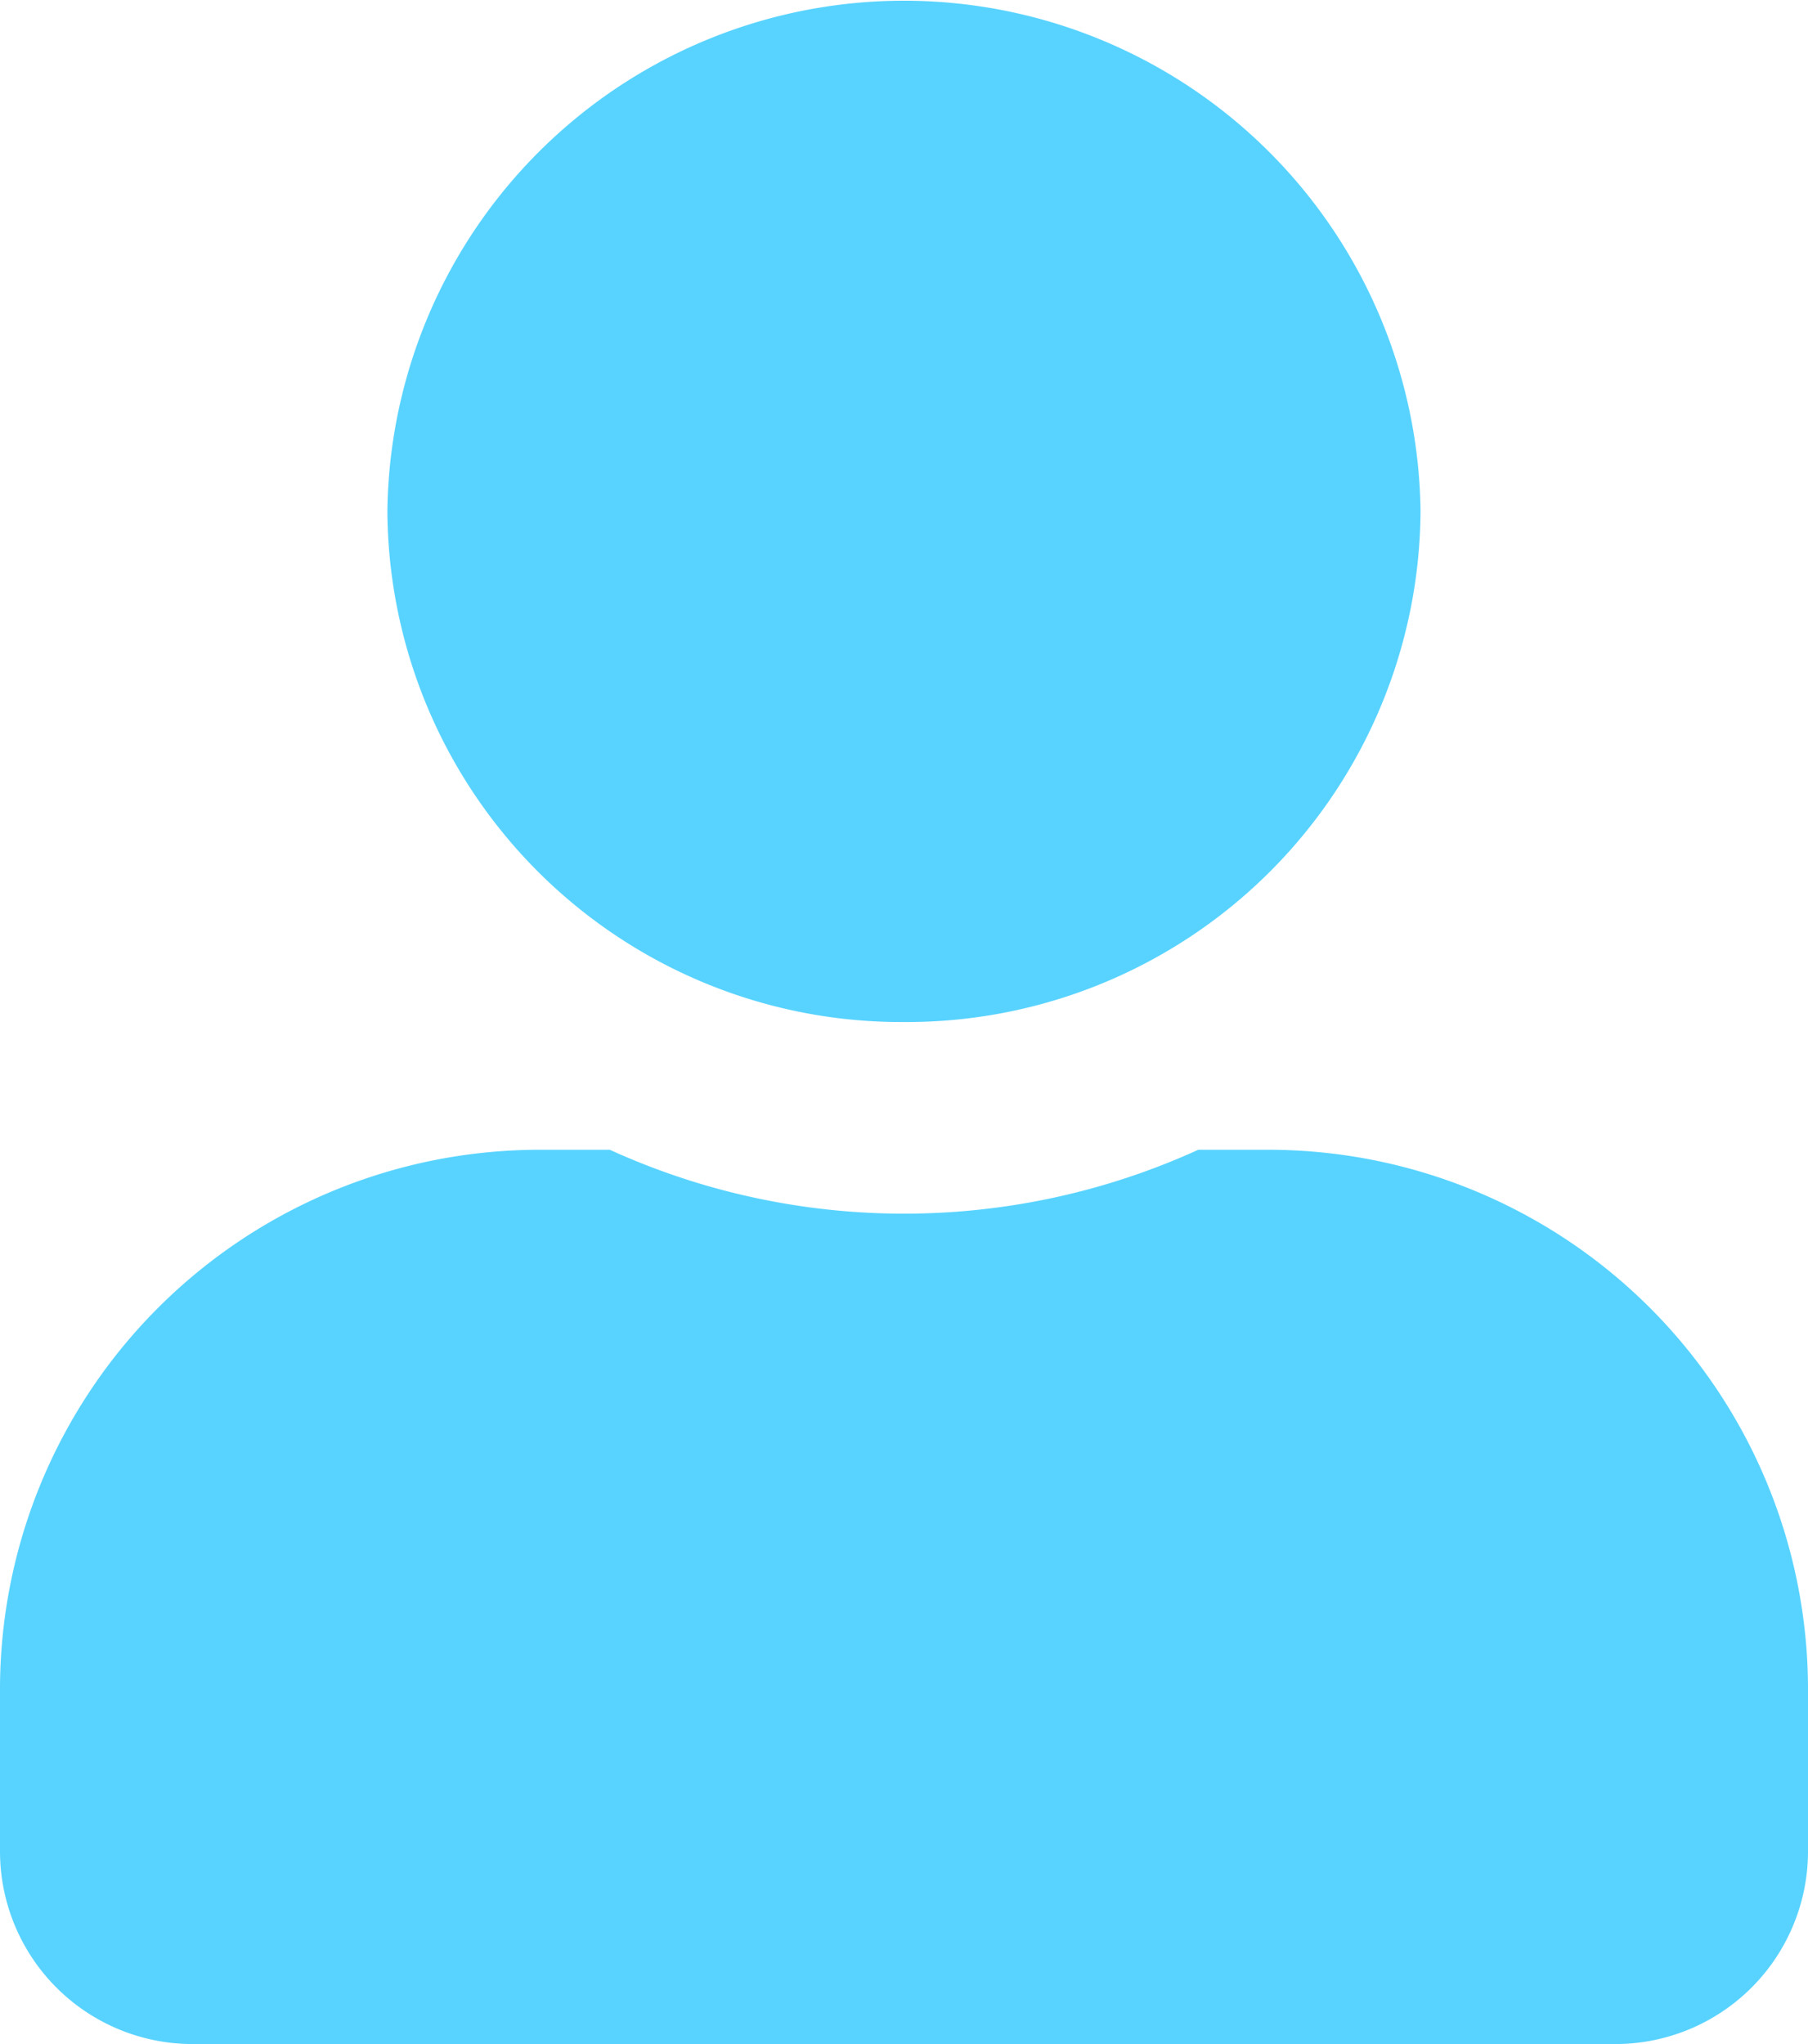 <svg xmlns="http://www.w3.org/2000/svg" width="23" height="26" viewBox="0 0 23 26"><defs><style>.a{fill:#58d3ff;}</style></defs><path class="a" d="M11.5,13a6.536,6.536,0,0,0,6.571-6.5,6.572,6.572,0,0,0-13.143,0A6.536,6.536,0,0,0,11.5,13Zm4.6,1.625h-.857a9.026,9.026,0,0,1-7.485,0H6.9A6.865,6.865,0,0,0,0,21.45v2.112A2.452,2.452,0,0,0,2.464,26H20.536A2.452,2.452,0,0,0,23,23.563V21.45A6.865,6.865,0,0,0,16.1,14.625Z"/></svg>